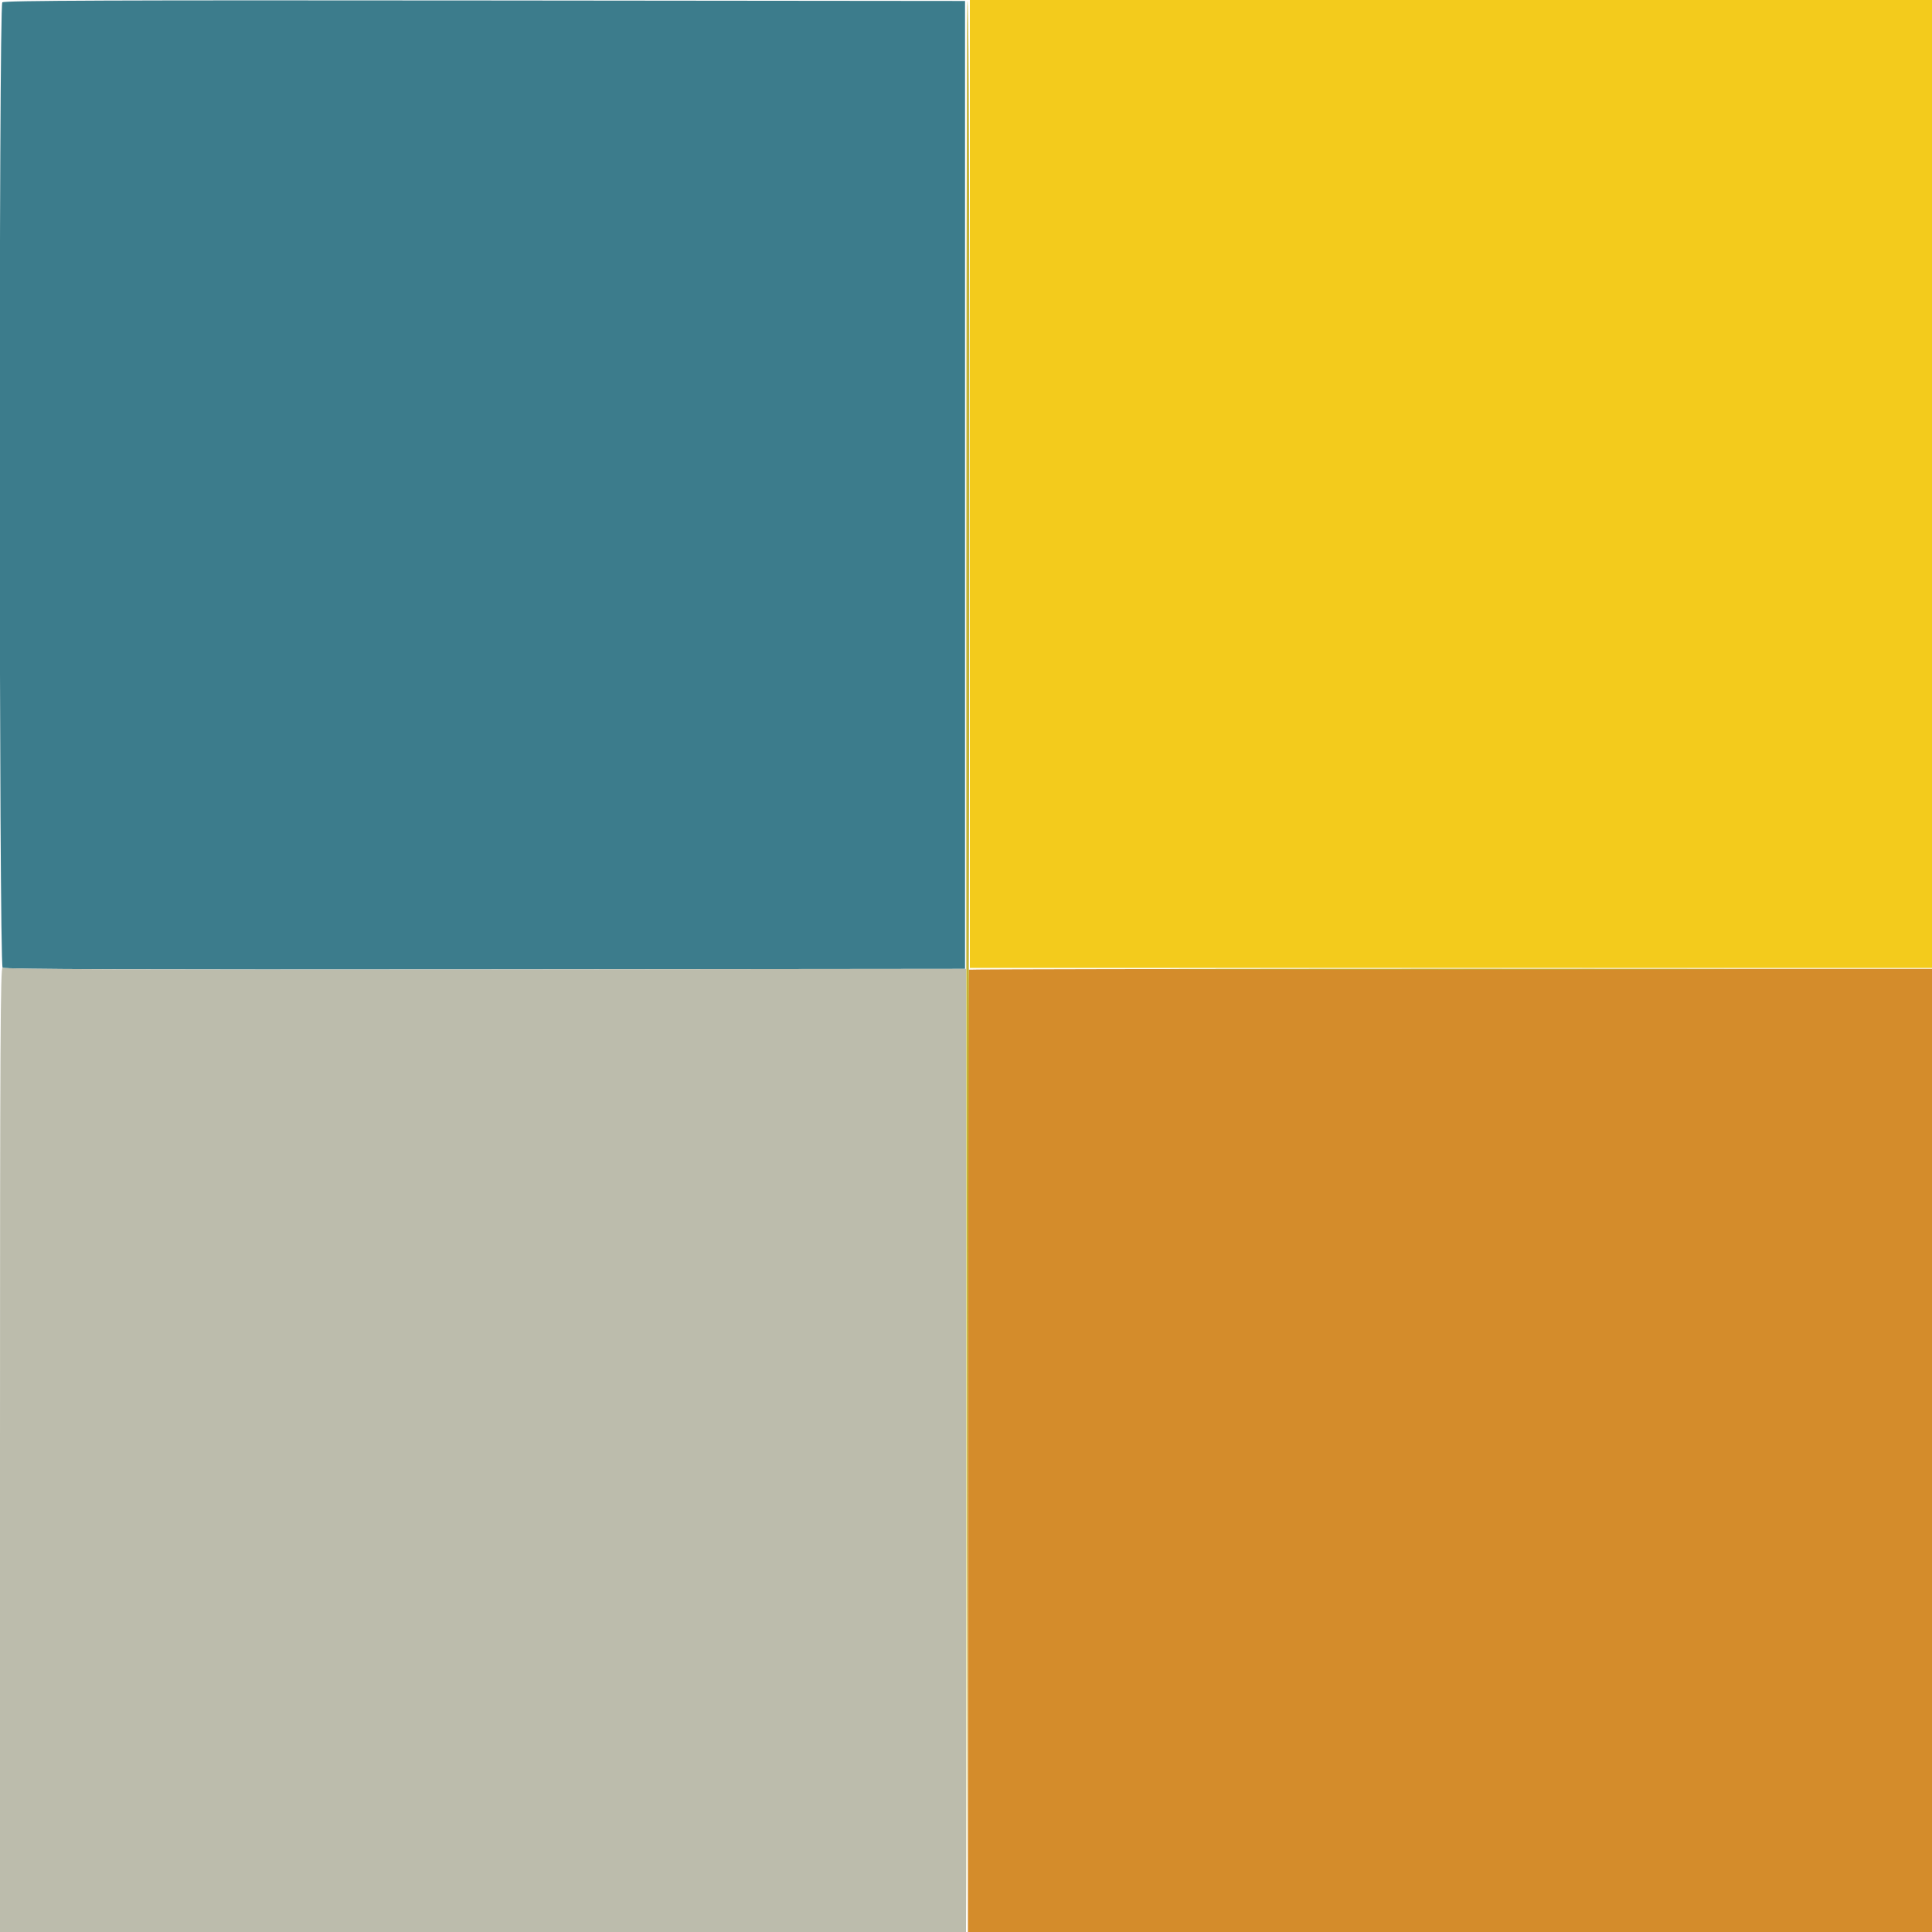 <svg id="svg" version="1.1" xmlns="http://www.w3.org/2000/svg" xmlns:xlink="http://www.w3.org/1999/xlink" width="400" height="400" viewBox="0, 0, 400,400"><g id="svgg"><path id="path0" d="M0.480 0.480 C -0.273 1.233,-0.213 199.726,0.541 200.351 C 0.938 200.681,27.444 200.773,100.441 200.700 L 199.800 200.600 199.800 100.400 L 199.800 0.200 100.380 0.100 C 23.485 0.023,0.851 0.109,0.480 0.480 " stroke="none" fill="#3c7c8c" fill-rule="evenodd"></path><path id="path1" d="M0.000 299.951 L 0.000 400.000 100.000 400.000 L 200.000 400.000 200.000 300.300 L 200.000 200.600 100.542 200.701 C 27.373 200.775,0.940 200.682,0.542 200.352 C 0.086 199.974,0.000 215.843,0.000 299.951 " stroke="none" fill="#bcbcac" fill-rule="evenodd"></path><path id="path2" d="M200.800 100.195 L 200.800 200.391 300.400 200.398 L 400.000 200.405 400.000 100.202 L 400.000 0.000 300.400 0.000 L 200.800 0.000 200.800 100.195 " stroke="none" fill="#f3cb1c" fill-rule="evenodd"></path><path id="path3" d="M200.567 200.767 C 200.475 200.858,200.400 245.723,200.400 300.467 L 200.400 400.000 300.200 400.000 L 400.000 400.000 400.000 300.300 L 400.000 200.600 300.367 200.600 C 245.568 200.600,200.658 200.675,200.567 200.767 " stroke="none" fill="#d48c2b" fill-rule="evenodd"></path><path id="path4" d="M200.300 0.233 C 200.135 0.398,200.030 90.458,200.067 200.367 L 200.134 400.200 200.458 260.000 C 200.819 104.070,200.756 -0.222,200.300 0.233 M252.268 200.700 C 278.705 200.757,322.085 200.757,348.668 200.700 C 375.251 200.643,353.620 200.597,300.600 200.597 C 247.580 200.597,225.831 200.643,252.268 200.700 " stroke="none" fill="#c4b434" fill-rule="evenodd"></path></g></svg>